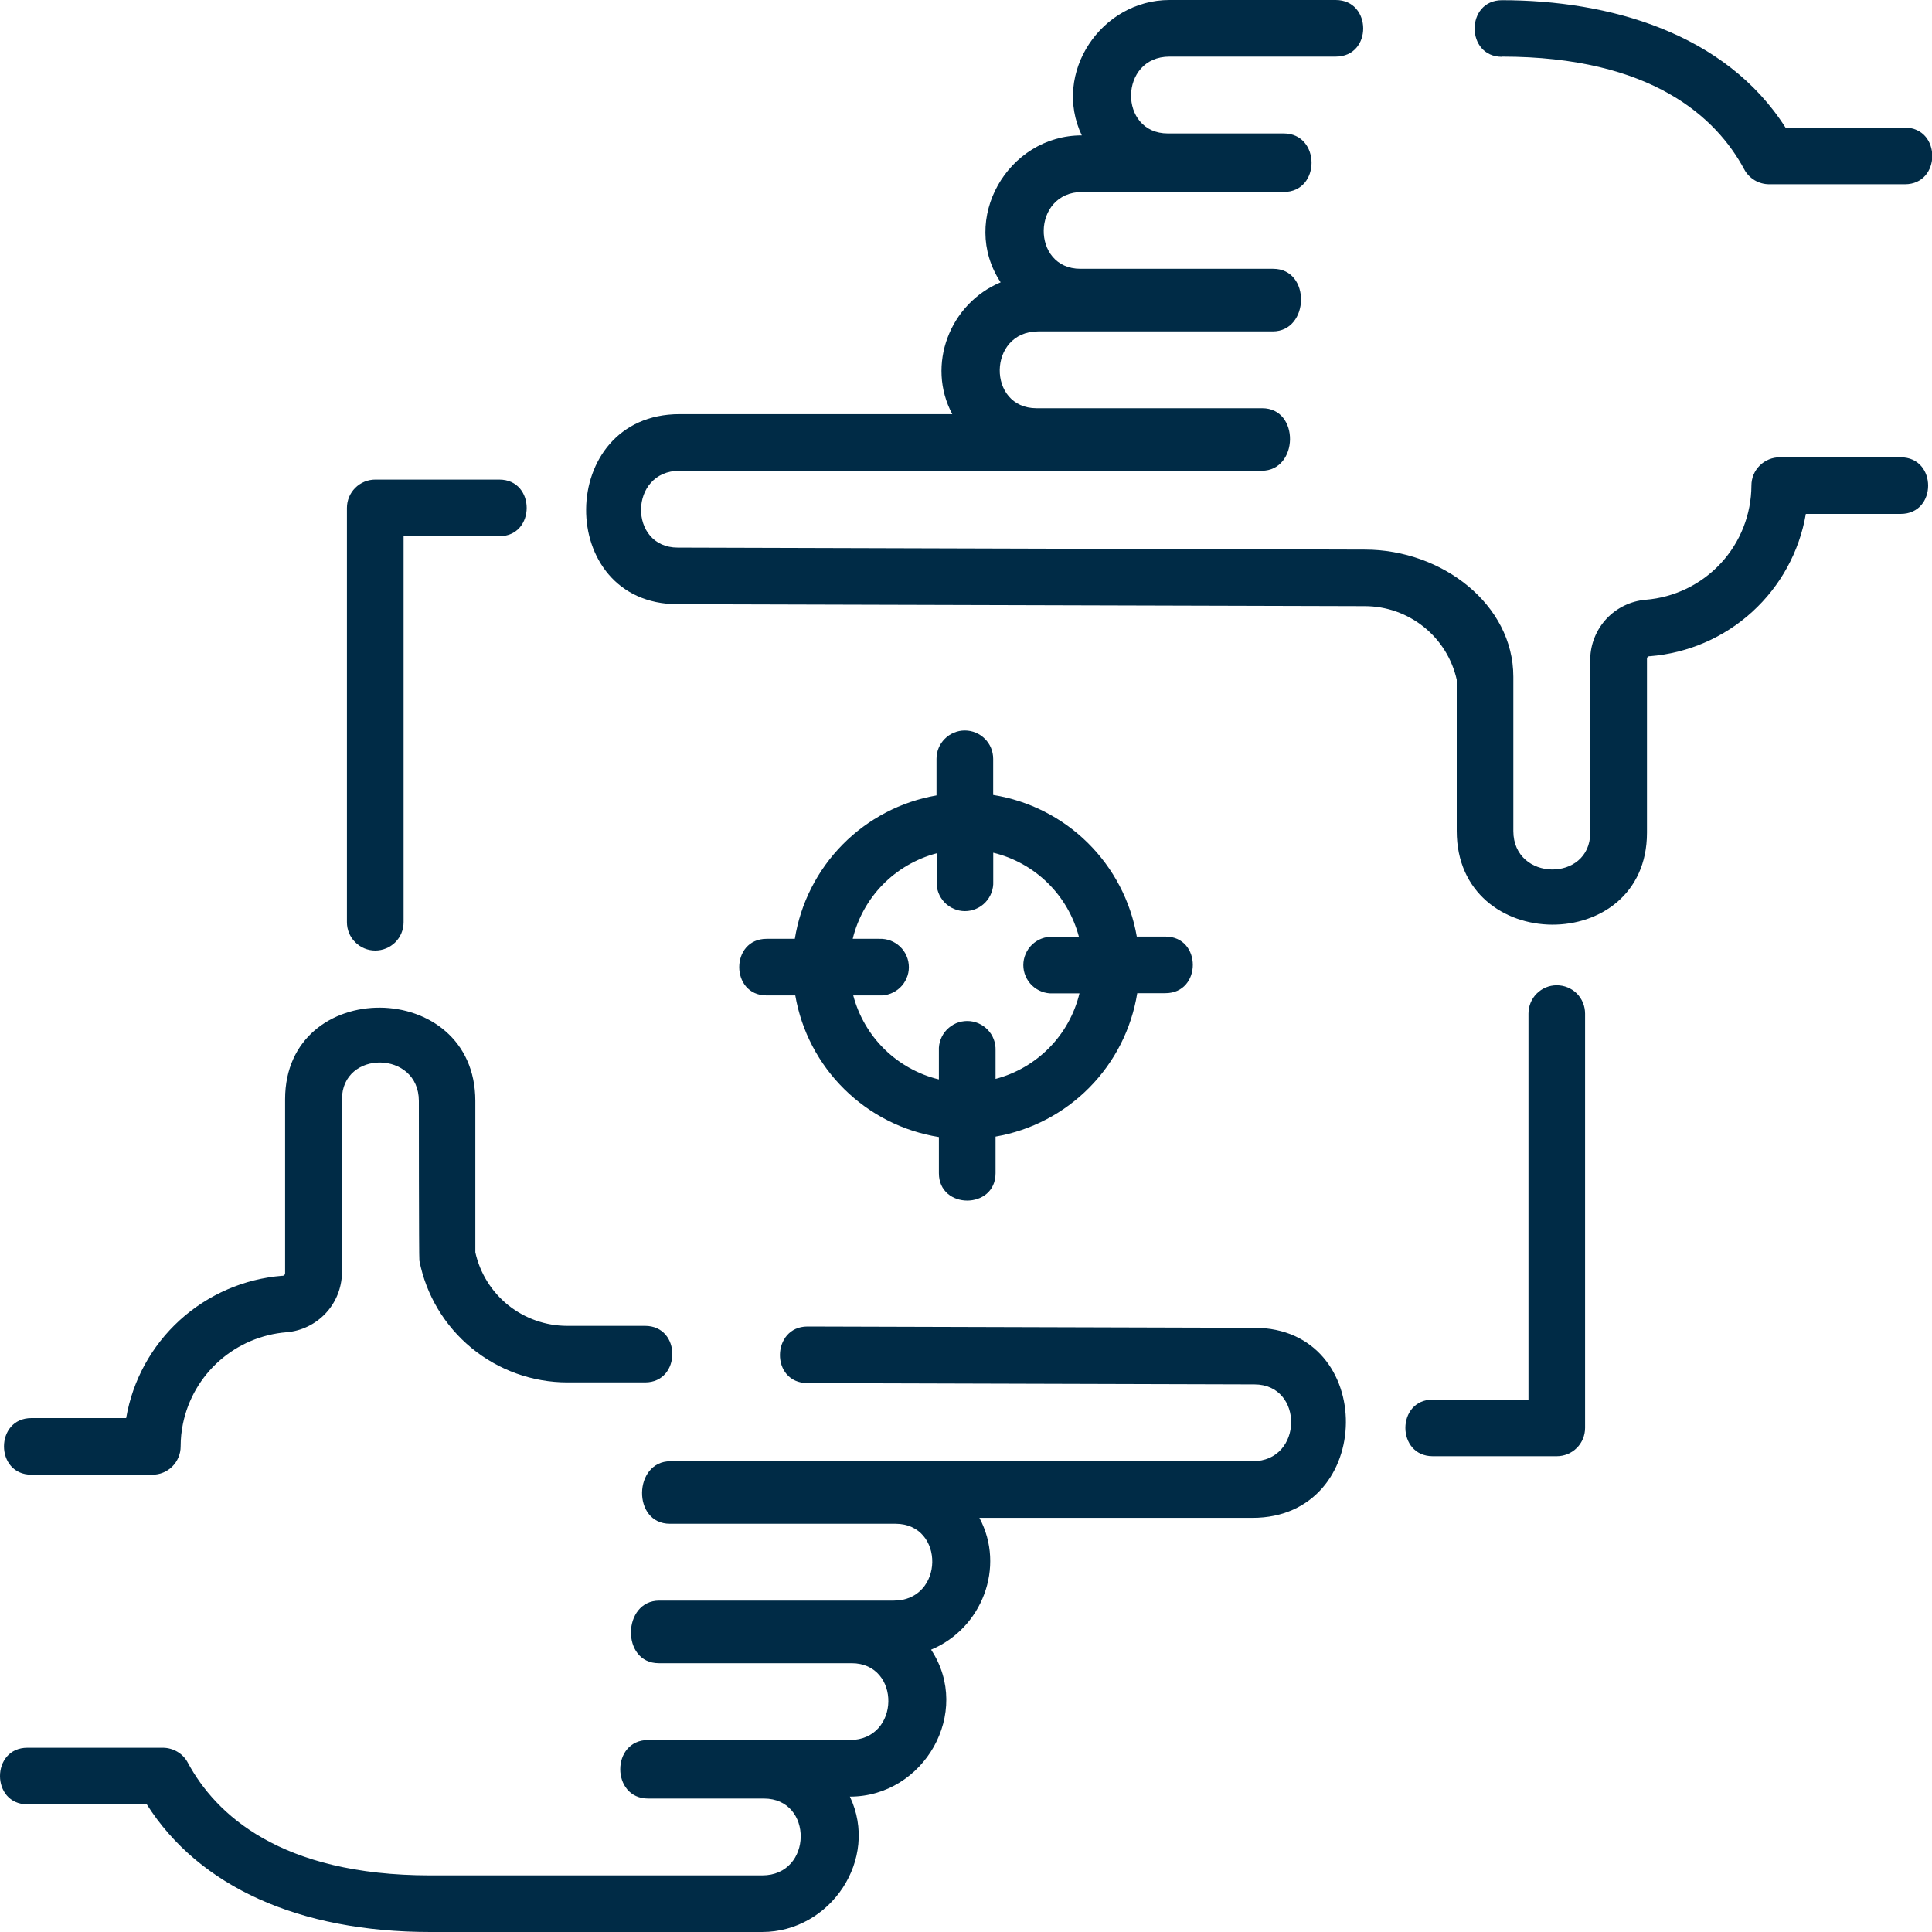 <svg width="30" height="30" viewBox="0 0 30 30" fill="none" xmlns="http://www.w3.org/2000/svg">
<g clip-path="url(#clip0)">
<path d="M29.513 7.101H27.636C27.578 7.101 27.521 7.112 27.468 7.134C27.414 7.156 27.366 7.188 27.325 7.229C27.284 7.27 27.251 7.318 27.229 7.372C27.207 7.425 27.196 7.482 27.196 7.54C27.194 7.987 27.025 8.418 26.721 8.746C26.417 9.075 26 9.277 25.553 9.313C25.322 9.333 25.106 9.437 24.947 9.606C24.788 9.776 24.698 9.998 24.693 10.23V12.931C24.693 13.701 23.499 13.691 23.499 12.904V10.509C23.499 9.384 22.39 8.534 21.195 8.534L10.524 8.503C9.755 8.503 9.764 7.31 10.552 7.31H19.591C20.166 7.31 20.187 6.339 19.599 6.339H16.095C15.324 6.339 15.334 5.146 16.122 5.146H19.762C20.336 5.146 20.359 4.174 19.77 4.174H16.777C16.007 4.174 16.017 2.981 16.805 2.981H19.933C20.512 2.981 20.508 2.072 19.933 2.072H18.134C17.364 2.072 17.373 0.879 18.16 0.879H20.741C21.314 0.879 21.306 0 20.741 0H18.16C17.099 0 16.337 1.133 16.798 2.102C15.649 2.102 14.893 3.407 15.538 4.384C14.748 4.713 14.379 5.668 14.787 6.431H10.552C8.633 6.431 8.612 9.382 10.524 9.382L21.195 9.412C21.527 9.413 21.849 9.526 22.108 9.734C22.367 9.941 22.547 10.23 22.62 10.554V12.904C22.62 14.83 25.574 14.847 25.574 12.931V10.23C25.574 10.224 25.575 10.219 25.577 10.213C25.579 10.208 25.582 10.204 25.586 10.2C25.59 10.196 25.595 10.193 25.601 10.192C25.606 10.19 25.611 10.189 25.617 10.19C26.209 10.143 26.77 9.901 27.209 9.5C27.648 9.1 27.941 8.565 28.041 7.98H29.514C30.082 7.98 30.082 7.101 29.514 7.101H29.513Z" fill="#002B46"/>
<path d="M23.319 0.879C25.651 0.879 26.654 1.829 27.083 2.627C27.12 2.698 27.177 2.757 27.246 2.799C27.315 2.84 27.394 2.861 27.474 2.861H29.579C30.146 2.861 30.146 1.982 29.579 1.982H27.726C26.788 0.508 24.98 0.003 23.323 0.003C22.756 0.003 22.756 0.882 23.323 0.882L23.319 0.879Z" fill="#002B46"/>
<path d="M0.488 22.899H2.365C2.423 22.899 2.48 22.888 2.533 22.866C2.587 22.844 2.635 22.812 2.676 22.771C2.717 22.73 2.749 22.682 2.771 22.628C2.794 22.575 2.805 22.518 2.805 22.46C2.805 22.342 2.817 22.223 2.841 22.107C2.919 21.728 3.118 21.385 3.408 21.129C3.698 20.873 4.064 20.718 4.45 20.687C4.681 20.668 4.897 20.563 5.056 20.394C5.215 20.225 5.305 20.003 5.31 19.77V17.069C5.31 16.299 6.504 16.309 6.504 17.096C6.504 17.096 6.504 19.548 6.512 19.575C6.616 20.107 6.902 20.586 7.321 20.931C7.74 21.276 8.265 21.465 8.808 21.466H10.017C10.577 21.466 10.584 20.589 10.017 20.588H8.805C8.473 20.587 8.151 20.474 7.892 20.267C7.633 20.059 7.453 19.77 7.381 19.446V17.096C7.381 15.178 4.427 15.158 4.427 17.069V19.77C4.427 19.776 4.426 19.782 4.424 19.787C4.421 19.792 4.418 19.796 4.414 19.8C4.41 19.804 4.405 19.807 4.4 19.808C4.394 19.81 4.389 19.811 4.383 19.81C3.791 19.857 3.231 20.1 2.791 20.5C2.352 20.9 2.059 21.435 1.959 22.02H0.488C-0.08 22.02 -0.08 22.899 0.488 22.899Z" fill="#002B46"/>
<path d="M19.477 20.618L12.539 20.598C11.978 20.598 11.959 21.475 12.539 21.477L19.479 21.497C20.248 21.497 20.239 22.69 19.451 22.69H10.41C9.835 22.69 9.814 23.661 10.402 23.661H13.906C14.676 23.661 14.666 24.854 13.878 24.854H10.237C9.663 24.854 9.641 25.826 10.229 25.826H13.224C13.994 25.826 13.984 27.019 13.196 27.019H10.064C9.485 27.019 9.489 27.928 10.064 27.928H11.863C12.633 27.928 12.623 29.121 11.836 29.121H6.682C4.35 29.121 3.348 28.17 2.918 27.374C2.881 27.303 2.826 27.244 2.757 27.203C2.689 27.162 2.611 27.14 2.531 27.139H0.426C-0.142 27.139 -0.142 28.018 0.426 28.018H2.279C3.091 29.297 4.643 30 6.681 30H11.835C12.897 30 13.658 28.867 13.197 27.898C14.346 27.898 15.102 26.593 14.458 25.616C15.248 25.287 15.617 24.332 15.208 23.569H19.448C21.367 23.569 21.389 20.618 19.477 20.618Z" fill="#002B46"/>
<path d="M14.982 11.343C14.924 11.343 14.867 11.354 14.813 11.377C14.76 11.399 14.711 11.431 14.671 11.472C14.63 11.513 14.597 11.561 14.575 11.615C14.553 11.668 14.542 11.725 14.542 11.783V12.351C13.989 12.447 13.48 12.713 13.085 13.113C12.691 13.512 12.431 14.024 12.342 14.578H11.904C11.337 14.578 11.337 15.457 11.904 15.457H12.349C12.445 16.01 12.711 16.519 13.111 16.913C13.511 17.308 14.024 17.567 14.579 17.656V18.217C14.579 18.784 15.459 18.784 15.459 18.217V17.649C16.012 17.553 16.521 17.287 16.916 16.887C17.31 16.488 17.57 15.976 17.659 15.422H18.096C18.664 15.422 18.664 14.543 18.096 14.543H17.652C17.556 13.99 17.289 13.481 16.89 13.087C16.49 12.692 15.977 12.433 15.422 12.344V11.783C15.422 11.666 15.376 11.554 15.293 11.472C15.21 11.389 15.098 11.343 14.982 11.343ZM16.754 14.546H16.349C16.29 14.544 16.231 14.553 16.175 14.574C16.12 14.595 16.069 14.627 16.026 14.668C15.983 14.709 15.949 14.758 15.926 14.813C15.902 14.868 15.89 14.926 15.89 14.986C15.89 15.045 15.902 15.104 15.926 15.158C15.949 15.213 15.983 15.262 16.026 15.303C16.069 15.344 16.12 15.376 16.175 15.397C16.231 15.418 16.29 15.428 16.349 15.425H16.762C16.685 15.743 16.523 16.035 16.294 16.268C16.064 16.502 15.776 16.67 15.459 16.753V16.313C15.461 16.253 15.452 16.194 15.431 16.139C15.41 16.083 15.378 16.032 15.337 15.99C15.296 15.947 15.246 15.913 15.191 15.889C15.137 15.866 15.078 15.854 15.019 15.854C14.959 15.854 14.901 15.866 14.846 15.889C14.791 15.913 14.742 15.947 14.701 15.99C14.66 16.032 14.628 16.083 14.607 16.139C14.586 16.194 14.576 16.253 14.579 16.313V16.761C14.26 16.684 13.968 16.521 13.734 16.292C13.5 16.062 13.333 15.774 13.249 15.457H13.654C13.713 15.46 13.772 15.45 13.828 15.429C13.883 15.408 13.934 15.376 13.977 15.335C14.02 15.294 14.054 15.245 14.077 15.19C14.101 15.136 14.113 15.077 14.113 15.018C14.113 14.958 14.101 14.9 14.077 14.845C14.054 14.79 14.02 14.741 13.977 14.7C13.934 14.659 13.883 14.627 13.828 14.606C13.772 14.585 13.713 14.576 13.654 14.578H13.241C13.318 14.26 13.48 13.969 13.709 13.735C13.939 13.501 14.227 13.334 14.544 13.25V13.689C14.541 13.748 14.551 13.807 14.572 13.863C14.593 13.918 14.625 13.969 14.666 14.012C14.707 14.055 14.756 14.089 14.811 14.112C14.865 14.136 14.924 14.148 14.984 14.148C15.043 14.148 15.102 14.136 15.156 14.112C15.211 14.089 15.26 14.055 15.301 14.012C15.342 13.969 15.374 13.918 15.395 13.863C15.416 13.807 15.426 13.748 15.423 13.689V13.241C15.742 13.318 16.034 13.48 16.268 13.71C16.502 13.939 16.669 14.228 16.753 14.545L16.754 14.546Z" fill="#002B46"/>
<path d="M5.827 14.76C5.943 14.76 6.055 14.714 6.138 14.632C6.221 14.549 6.267 14.437 6.267 14.32V8.326H7.753C8.32 8.326 8.32 7.447 7.753 7.447H5.827C5.71 7.447 5.598 7.494 5.516 7.576C5.433 7.659 5.387 7.77 5.387 7.887V14.32C5.387 14.437 5.433 14.549 5.516 14.631C5.598 14.714 5.71 14.76 5.827 14.76Z" fill="#002B46"/>
<path d="M24.173 15.299C24.057 15.299 23.945 15.345 23.862 15.428C23.78 15.51 23.734 15.622 23.734 15.739V21.733H22.248C21.681 21.733 21.681 22.612 22.248 22.612H24.173C24.29 22.612 24.402 22.566 24.485 22.483C24.567 22.401 24.613 22.289 24.613 22.172V15.739C24.613 15.622 24.567 15.51 24.485 15.427C24.402 15.345 24.29 15.299 24.173 15.299Z" fill="#002B46"/>
</g>
<defs>
<clipPath id="clip0">
<rect width="30" height="30" fill="white"/>
</clipPath>
</defs>
</svg>
